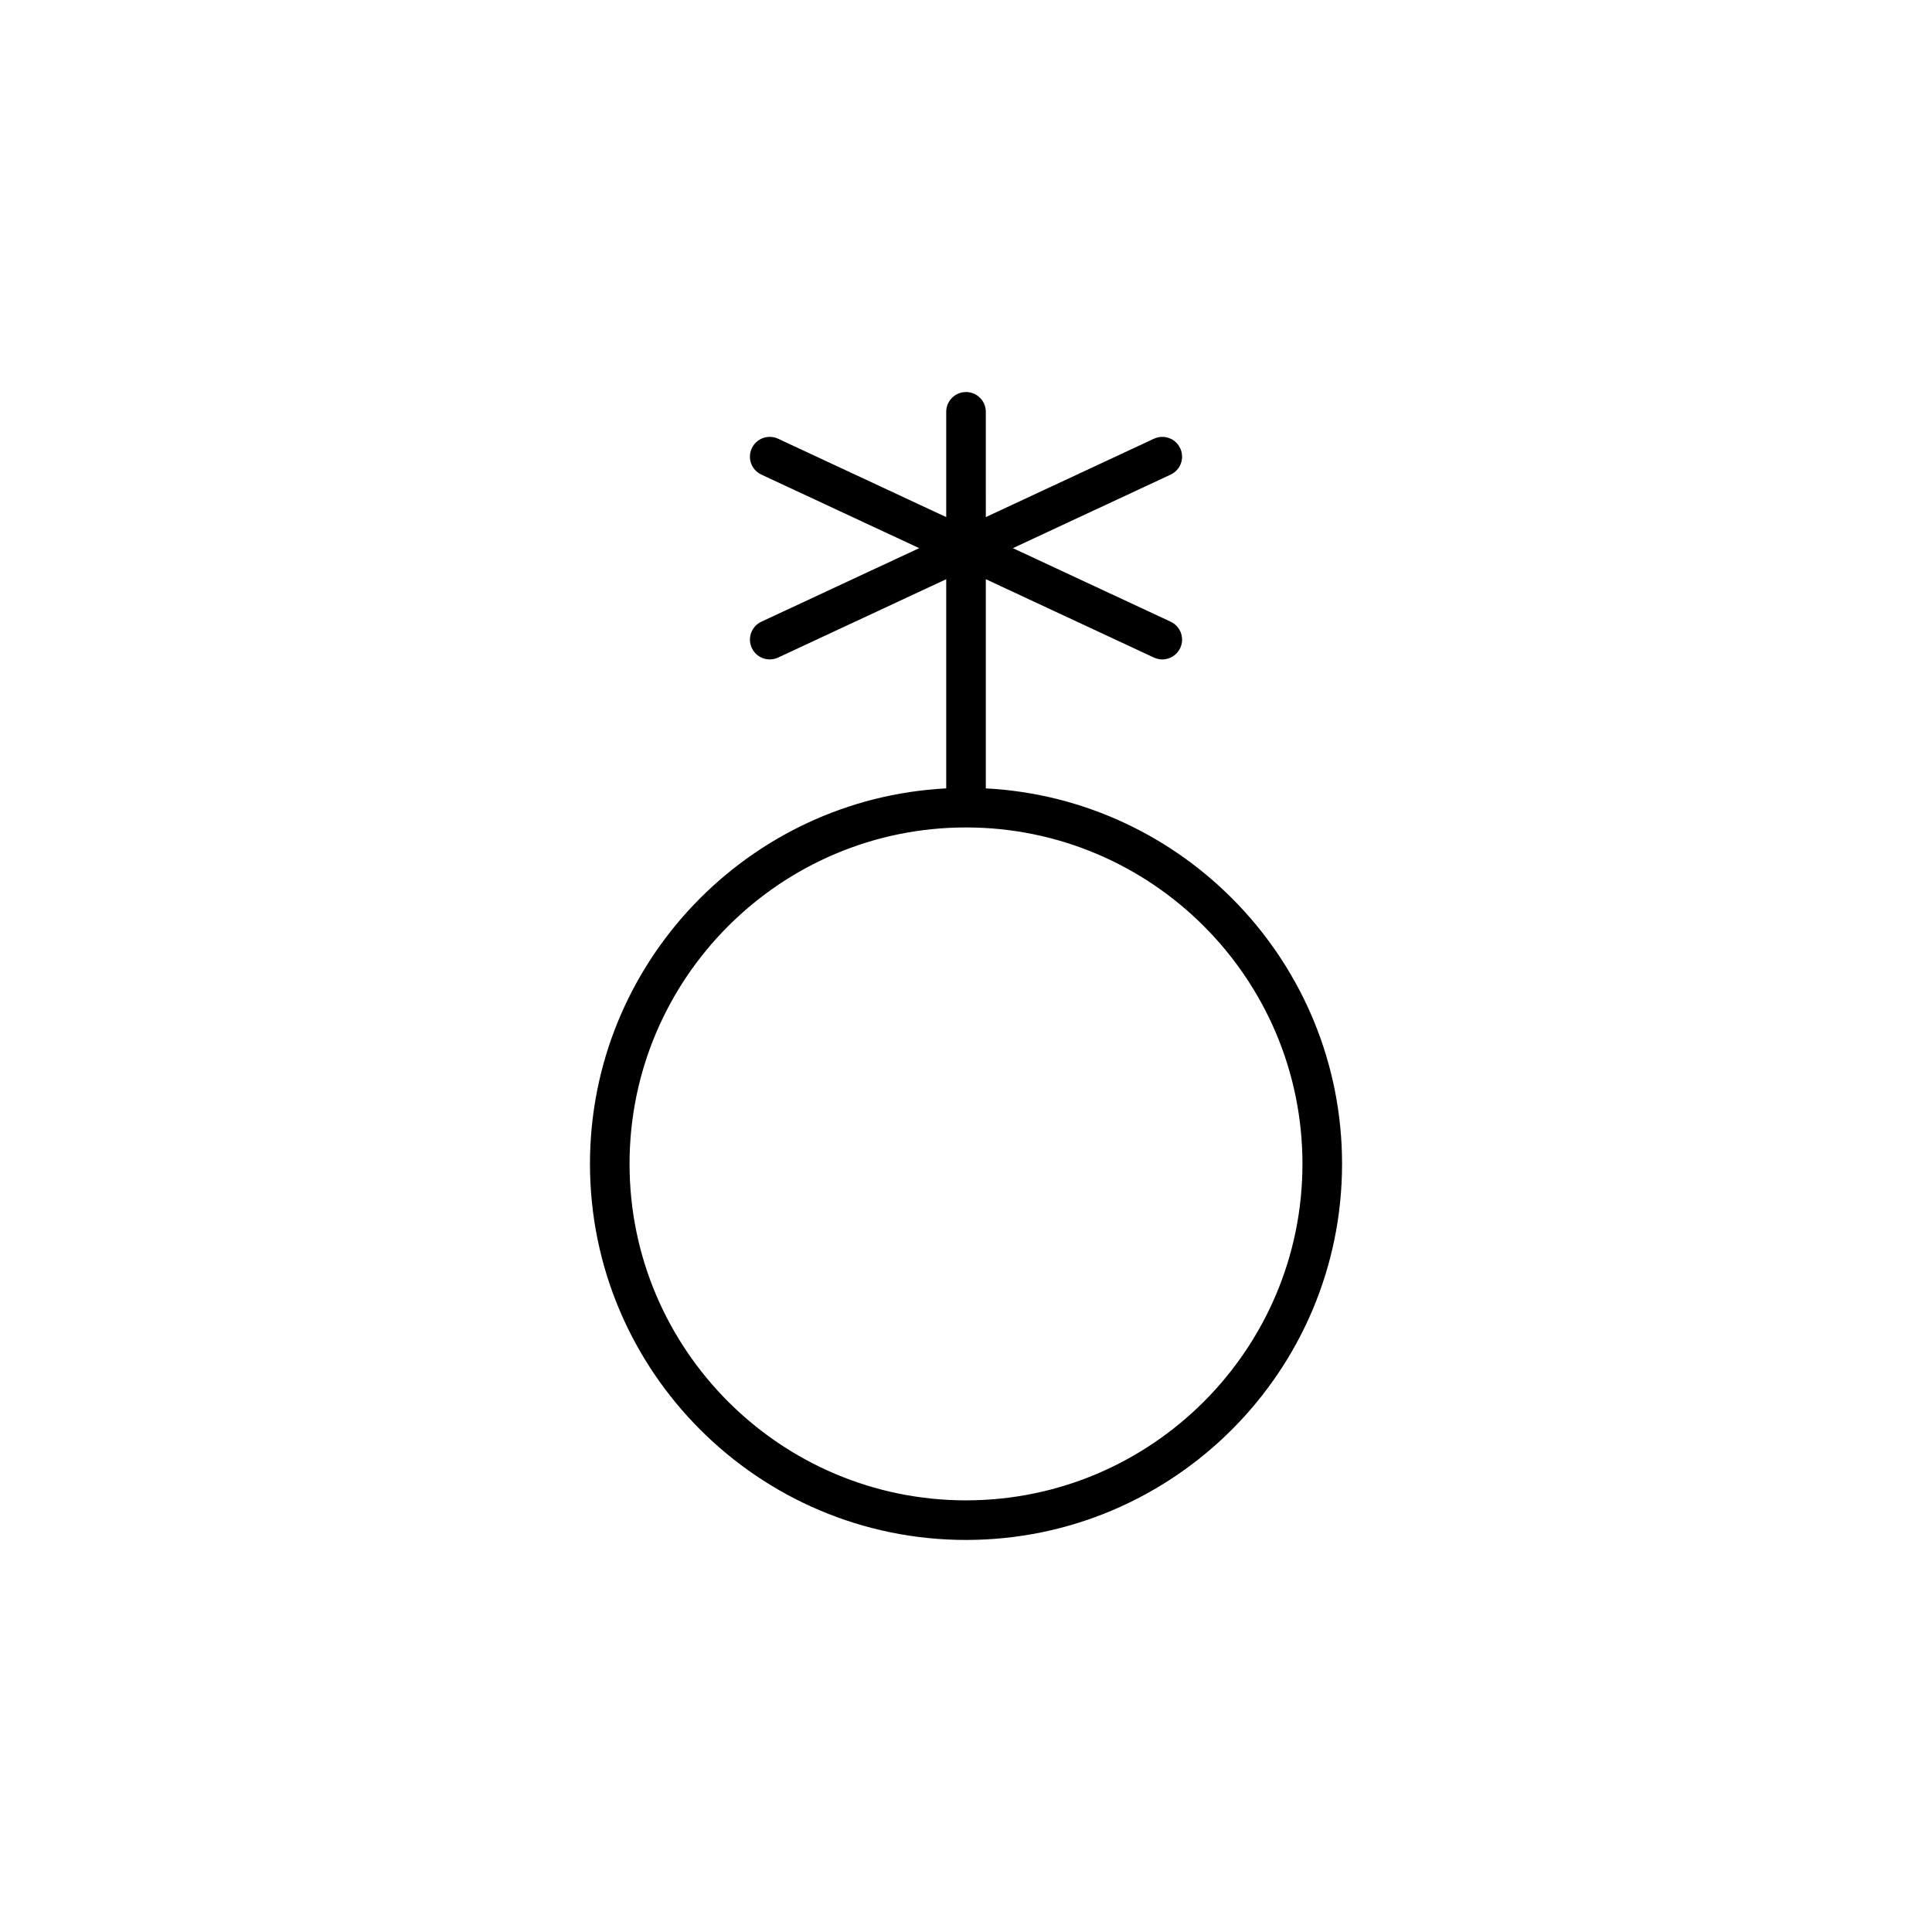 <?xml version="1.0" encoding="UTF-8"?>
<!-- Uploaded to: SVG Find, www.svgfind.com, Generator: SVG Find Mixer Tools -->
<svg fill="#000000" width="800px" height="800px" version="1.1" viewBox="144 144 512 512" xmlns="http://www.w3.org/2000/svg">
 <path d="m405.25 352.93v-55.434l44.555 20.766c0.719 0.336 1.469 0.496 2.215 0.496 1.973 0 3.863-1.121 4.754-3.031 1.23-2.625 0.086-5.746-2.535-6.969l-41.82-19.492 41.82-19.492c2.621-1.223 3.762-4.344 2.535-6.969-1.223-2.621-4.336-3.762-6.965-2.539l-44.555 20.77-0.004-27.898c0-2.898-2.352-5.246-5.246-5.246s-5.246 2.348-5.246 5.246v27.898l-44.555-20.77c-2.625-1.227-5.75-0.082-6.969 2.539-1.227 2.625-0.086 5.75 2.539 6.969l41.82 19.492-41.82 19.492c-2.625 1.227-3.762 4.344-2.539 6.969 0.887 1.91 2.781 3.031 4.754 3.031 0.742 0 1.496-0.16 2.215-0.496l44.555-20.766v55.434c-52.52 2.734-94.41 46.324-94.41 99.516 0 54.949 44.703 99.656 99.656 99.656 54.949 0 99.656-44.703 99.656-99.656 0-53.191-41.891-96.781-94.41-99.516zm-5.25 188.68c-49.168 0-89.164-40-89.164-89.164 0-49.168 40-89.164 89.164-89.164 49.168 0 89.164 40 89.164 89.164 0 49.164-39.996 89.164-89.164 89.164z"/>
</svg>